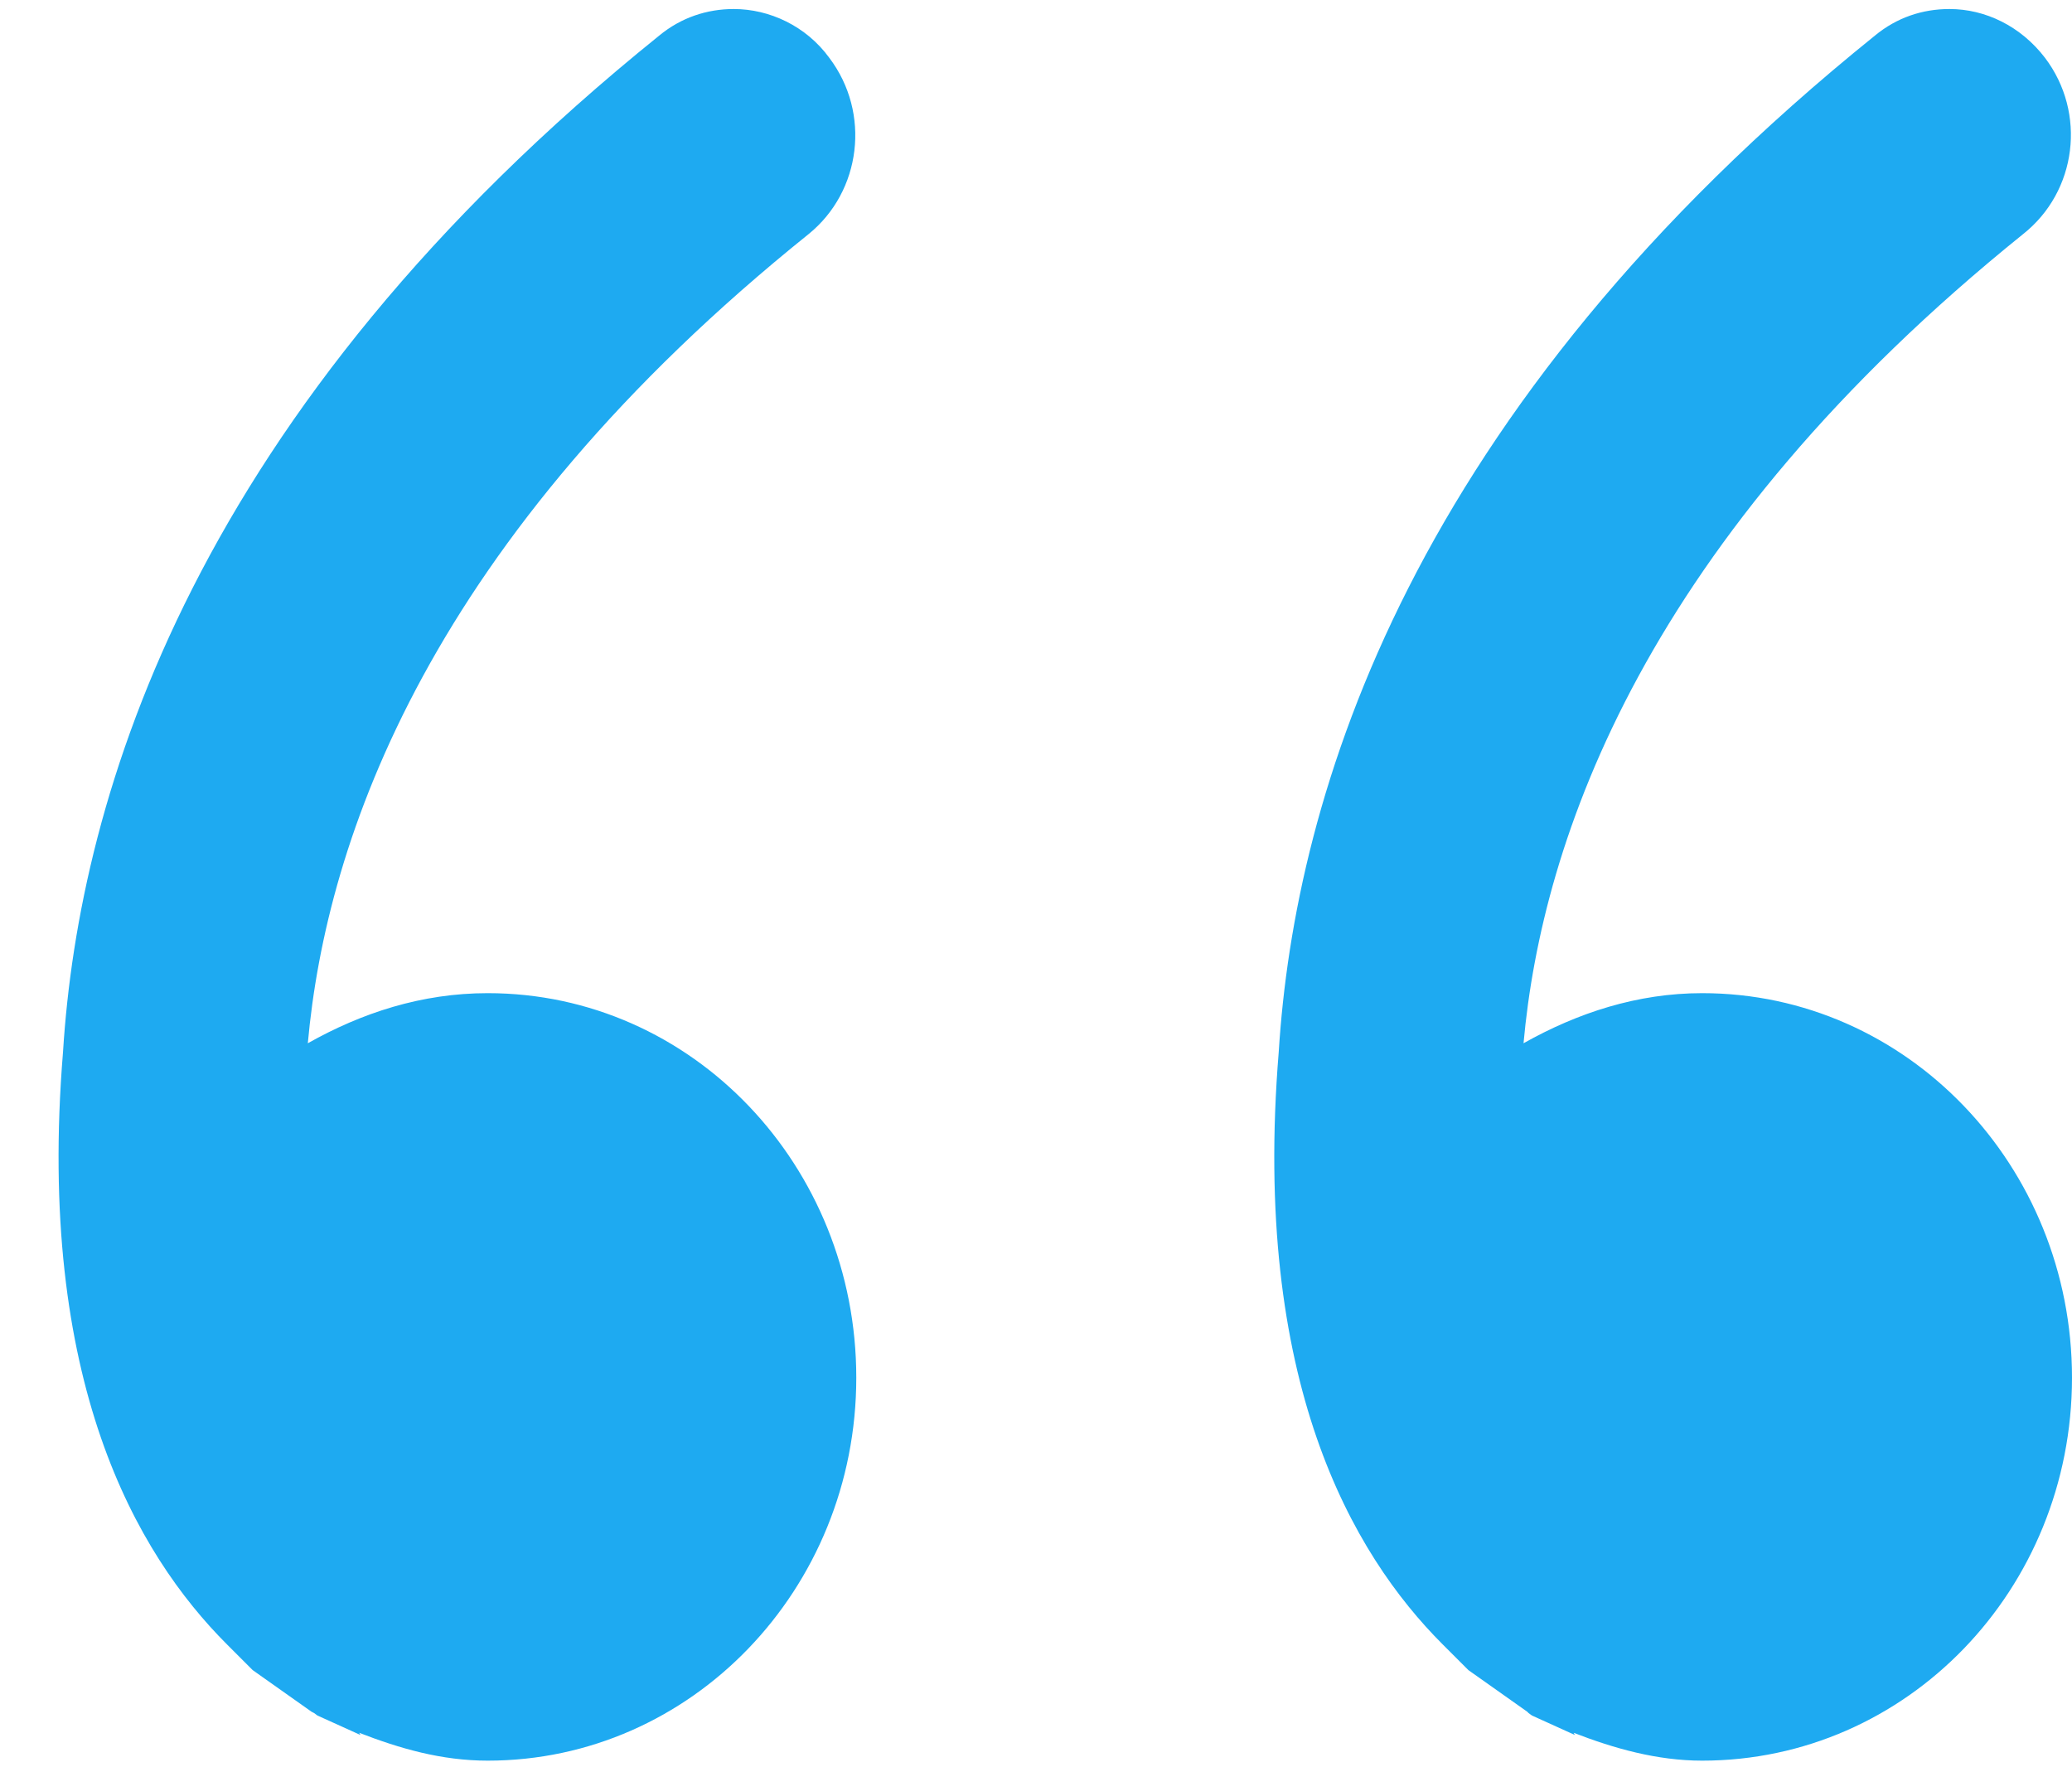 <?xml version="1.0" encoding="UTF-8" standalone="no"?>
<svg width="34px" height="29px" viewBox="0 0 34 29" version="1.1" xmlns="http://www.w3.org/2000/svg" xmlns:xlink="http://www.w3.org/1999/xlink" xmlns:sketch="http://www.bohemiancoding.com/sketch/ns">
    <!-- Generator: Sketch 3.2.2 (9983) - http://www.bohemiancoding.com/sketch -->
    <title>quote7 2</title>
    <desc>Created with Sketch.</desc>
    <defs></defs>
    <g id="about-page-web-sm" stroke="none" stroke-width="1" fill="none" fill-rule="evenodd" sketch:type="MSPage">
        <g id="about-web" sketch:type="MSArtboardGroup" transform="translate(-189, -637)" fill="#1EAAF1">
            <g id="pholosophy-wrap" sketch:type="MSLayerGroup" transform="translate(0, 516)">
                <g id="quote7-2" transform="translate(206, 135.5) scale(-1, -1) translate(-206, -135.5) translate(189, 121)" sketch:type="MSShapeGroup">
                    <path d="M9.905,1.595 L8.938,0.911 L8.918,0.89 L8.861,0.849 L8.157,0.53 L8.177,0.566 C7.514,0.309 6.809,0.109 6.069,0.109 C2.71,0.109 0,2.917 0,6.393 C0,9.87 2.71,12.703 6.069,12.703 C7.133,12.703 8.115,12.379 9,11.881 C8.697,15.234 7.01,20.155 0.802,25.159 C-0.082,25.859 -0.242,27.145 0.442,28.05 C0.843,28.574 1.425,28.852 2.011,28.852 C2.453,28.852 2.875,28.713 3.235,28.415 C10.867,22.264 12.754,15.959 13.017,11.737 C13.459,6.337 11.813,3.503 10.327,2.017 L9.905,1.595 Z" id="Fill-1"></path>
                    <path d="M30.276,2.017 L29.854,1.595 L28.887,0.911 L28.846,0.89 L28.79,0.849 L28.085,0.53 L28.106,0.566 C27.442,0.309 26.758,0.109 25.997,0.109 C22.659,0.109 19.949,2.917 19.949,6.393 C19.949,9.87 22.639,12.703 25.997,12.703 C27.082,12.703 28.065,12.379 28.949,11.881 C28.646,15.234 26.959,20.155 20.731,25.159 C19.867,25.859 19.707,27.145 20.391,28.05 C20.772,28.574 21.374,28.852 21.96,28.852 C22.397,28.852 22.824,28.713 23.184,28.415 C30.816,22.264 32.703,15.959 32.966,11.737 C33.408,6.337 31.762,3.503 30.276,2.017 L30.276,2.017 Z" id="Fill-3"></path>
                </g>
            </g>
        </g>
    </g>
</svg>